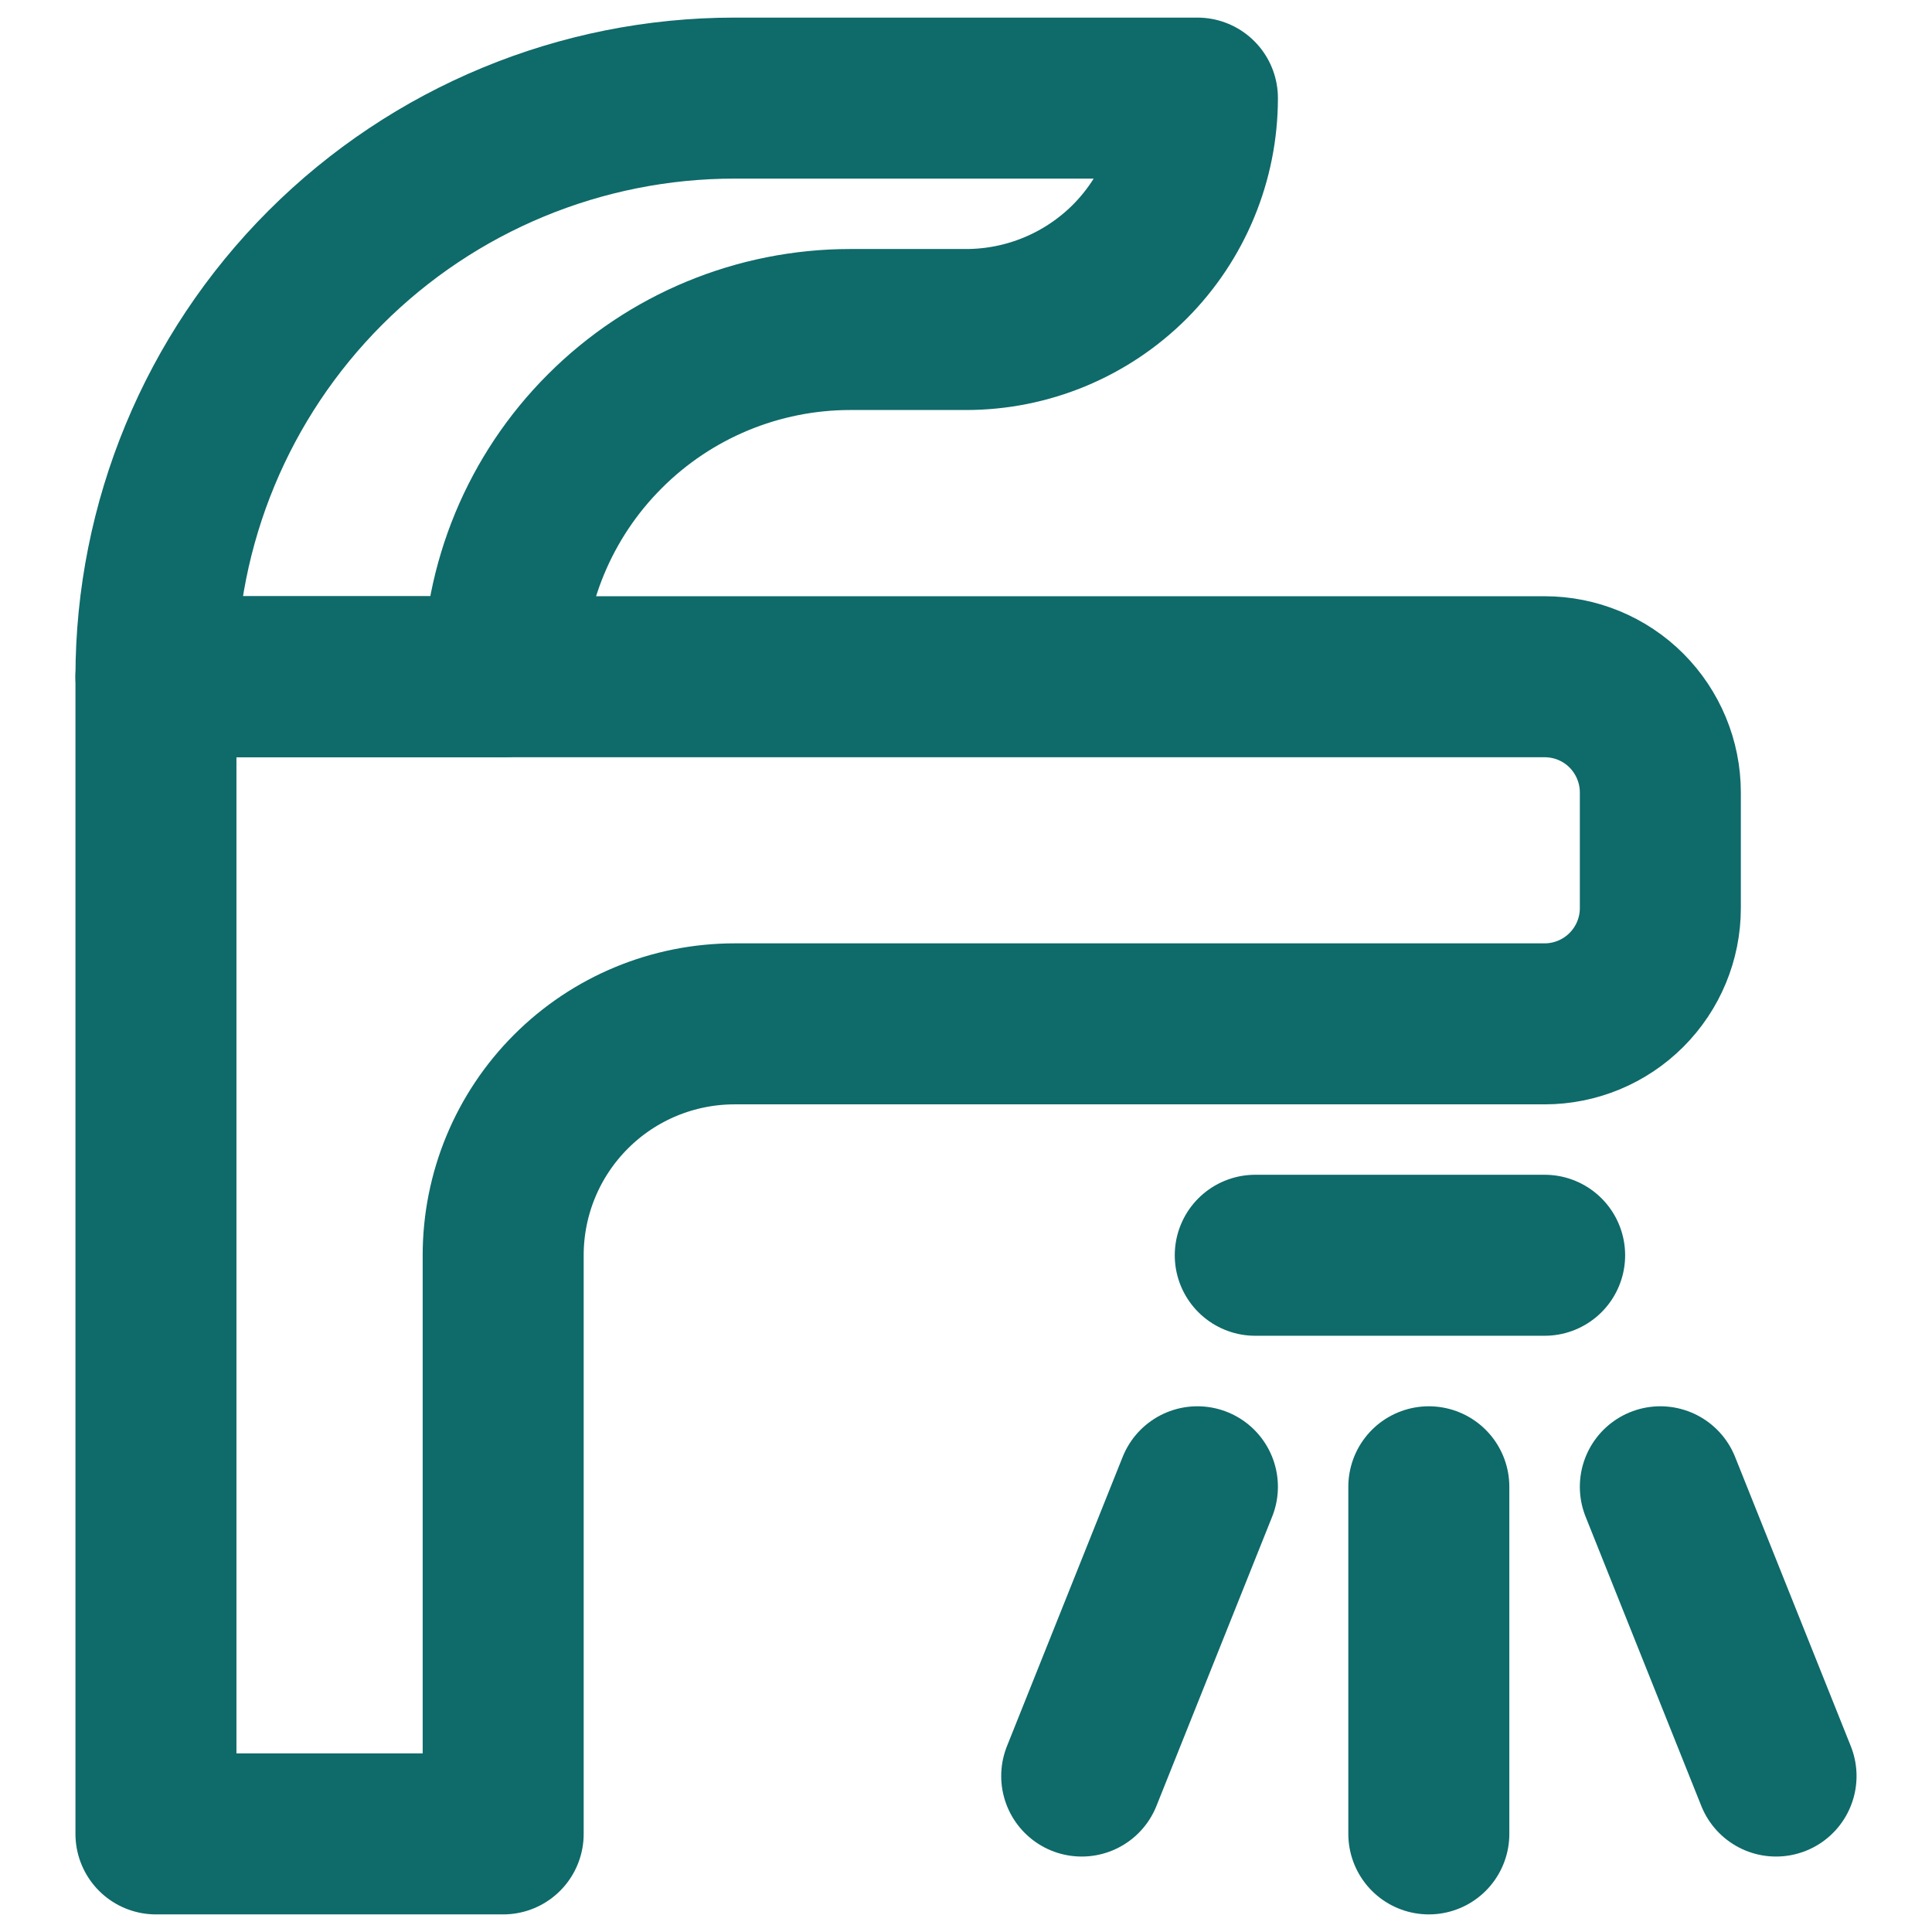<svg width="18" height="18" viewBox="0 0 18 18" fill="none" xmlns="http://www.w3.org/2000/svg">
<g clip-path="url(#clip0_15228_5339)">
<path d="M15.469 7.383C15.469 7.097 15.355 6.823 15.153 6.62C14.951 6.418 14.677 6.305 14.391 6.305H1.453V17.086H4.688V11.695C4.688 11.123 4.915 10.575 5.319 10.171C5.723 9.766 6.272 9.539 6.844 9.539H14.391C14.677 9.539 14.951 9.425 15.153 9.223C15.355 9.021 15.469 8.747 15.469 8.461V7.383Z" stroke="#0F6A6A" stroke-width="1.5" stroke-linecap="round" stroke-linejoin="round"/>
<path d="M1.453 6.305C1.453 4.875 2.021 3.504 3.032 2.493C4.043 1.482 5.414 0.914 6.844 0.914H11.156C11.156 1.486 10.929 2.034 10.525 2.439C10.12 2.843 9.572 3.07 9 3.07H7.922C7.064 3.07 6.241 3.411 5.635 4.018C5.028 4.624 4.688 5.447 4.688 6.305H1.453Z" stroke="#0F6A6A" stroke-width="1.5" stroke-linecap="round" stroke-linejoin="round"/>
<path d="M11.695 11.695H14.391" stroke="#0F6A6A" stroke-width="1.5" stroke-linecap="round" stroke-linejoin="round"/>
<path d="M13.312 13.852V17.086" stroke="#0F6A6A" stroke-width="1.5" stroke-linecap="round" stroke-linejoin="round"/>
<path d="M15.469 13.852L16.547 16.547" stroke="#0F6A6A" stroke-width="1.5" stroke-linecap="round" stroke-linejoin="round"/>
<path d="M11.156 13.852L10.078 16.547" stroke="#0F6A6A" stroke-width="1.5" stroke-linecap="round" stroke-linejoin="round"/>
</g>
<defs>
<clipPath id="clip0_15228_5339">
<rect width="18" height="18" fill="white"/>
</clipPath>
</defs>
</svg>
